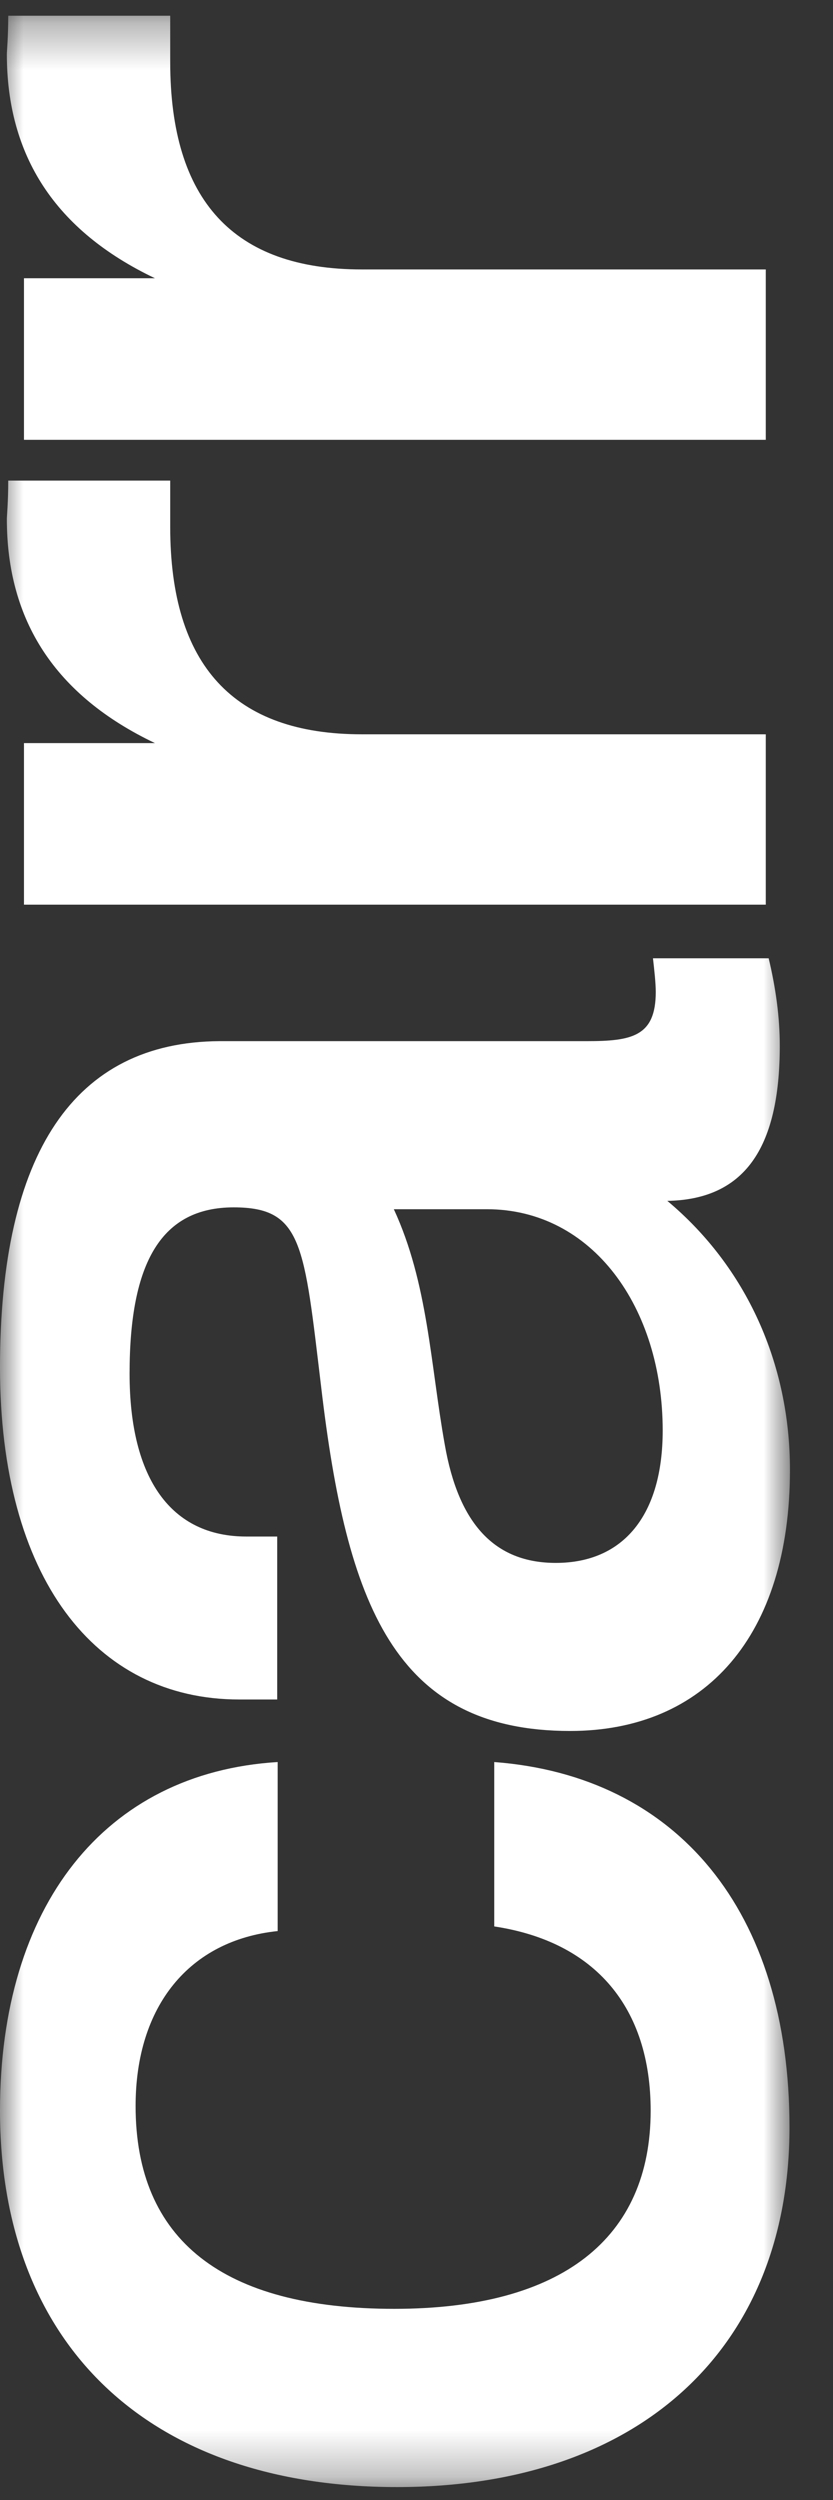<svg width="18" height="54" viewBox="0 0 18 54" fill="none" xmlns="http://www.w3.org/2000/svg">
<rect x="0" y="0" width="18" height="54" fill="#333333" stroke="none"/>
<mask id="mask0_692_1269" style="mask-type:luminance" maskUnits="userSpaceOnUse" x="0" y="0" width="18" height="54">
<path d="M17.06 0.33H0V53.71H17.06V0.33Z" fill="white"/>
</mask>
<g mask="url(#mask0_692_1269)">
<path d="M10.68 38.06V41.611C12.87 41.941 14.06 43.37 14.06 45.59C14.06 48.35 12.14 49.871 8.52 49.871C4.81 49.871 2.93 48.38 2.93 45.49C2.93 43.331 4.09 41.91 6 41.711V38.06C2.25 38.291 0 41.181 0 45.59C0 50.63 3.19 53.721 8.58 53.721C13.84 53.721 17.06 50.7 17.06 45.95C17.06 41.27 14.63 38.361 10.68 38.06Z" fill="white"/>
</g>
<mask id="mask1_692_1269" style="mask-type:luminance" maskUnits="userSpaceOnUse" x="0" y="0" width="18" height="54">
<path d="M17.06 0.33H0V53.71H17.06V0.33Z" fill="white"/>
</mask>
<g mask="url(#mask1_692_1269)">
<path d="M10.52 26.119C12.8 26.119 14.32 28.239 14.32 30.899C14.32 32.729 13.47 33.759 12.01 33.759C10.7 33.759 9.91 32.929 9.61 31.199C9.3 29.469 9.25 27.719 8.51 26.119H10.52ZM5.17 36.709H5.99V33.189H5.32C3.71 33.189 2.8 31.959 2.8 29.669C2.8 27.249 3.5 26.079 5.05 26.079C6.54 26.079 6.57 26.879 6.94 29.959C7.49 34.639 8.52 37.389 12.32 37.389C15.24 37.389 17.07 35.329 17.07 31.749C17.07 29.459 16.13 27.369 14.42 25.939C16.06 25.909 16.85 24.839 16.85 22.589C16.85 21.959 16.76 21.329 16.61 20.699H14.11C14.14 20.969 14.17 21.229 14.17 21.429C14.17 22.389 13.65 22.489 12.68 22.489H4.74C1.61 22.509 0 24.899 0 29.539C0 34.059 2.04 36.709 5.17 36.709Z" fill="white"/>
</g>
<mask id="mask2_692_1269" style="mask-type:luminance" maskUnits="userSpaceOnUse" x="0" y="0" width="18" height="54">
<path d="M17.06 0.33H0V53.71H17.06V0.33Z" fill="white"/>
</mask>
<g mask="url(#mask2_692_1269)">
<path d="M3.348 16.051H0.518V19.541H16.548V15.861H7.818C5.048 15.861 3.678 14.371 3.678 11.381V10.381H0.178C0.178 10.841 0.148 11.141 0.148 11.211C0.148 13.401 1.188 15.021 3.348 16.051Z" fill="white"/>
</g>
<mask id="mask3_692_1269" style="mask-type:luminance" maskUnits="userSpaceOnUse" x="0" y="0" width="18" height="54">
<path d="M17.06 0.33H0V53.71H17.06V0.33Z" fill="white"/>
</mask>
<g mask="url(#mask3_692_1269)">
<path d="M3.348 6.01H0.518V9.5H16.548V5.82H7.818C5.048 5.82 3.678 4.33 3.678 1.34V0.34H0.178C0.178 0.8 0.148 1.1 0.148 1.17C0.148 3.36 1.188 4.98 3.348 6.01Z" fill="white"/>
</g>
</svg>
